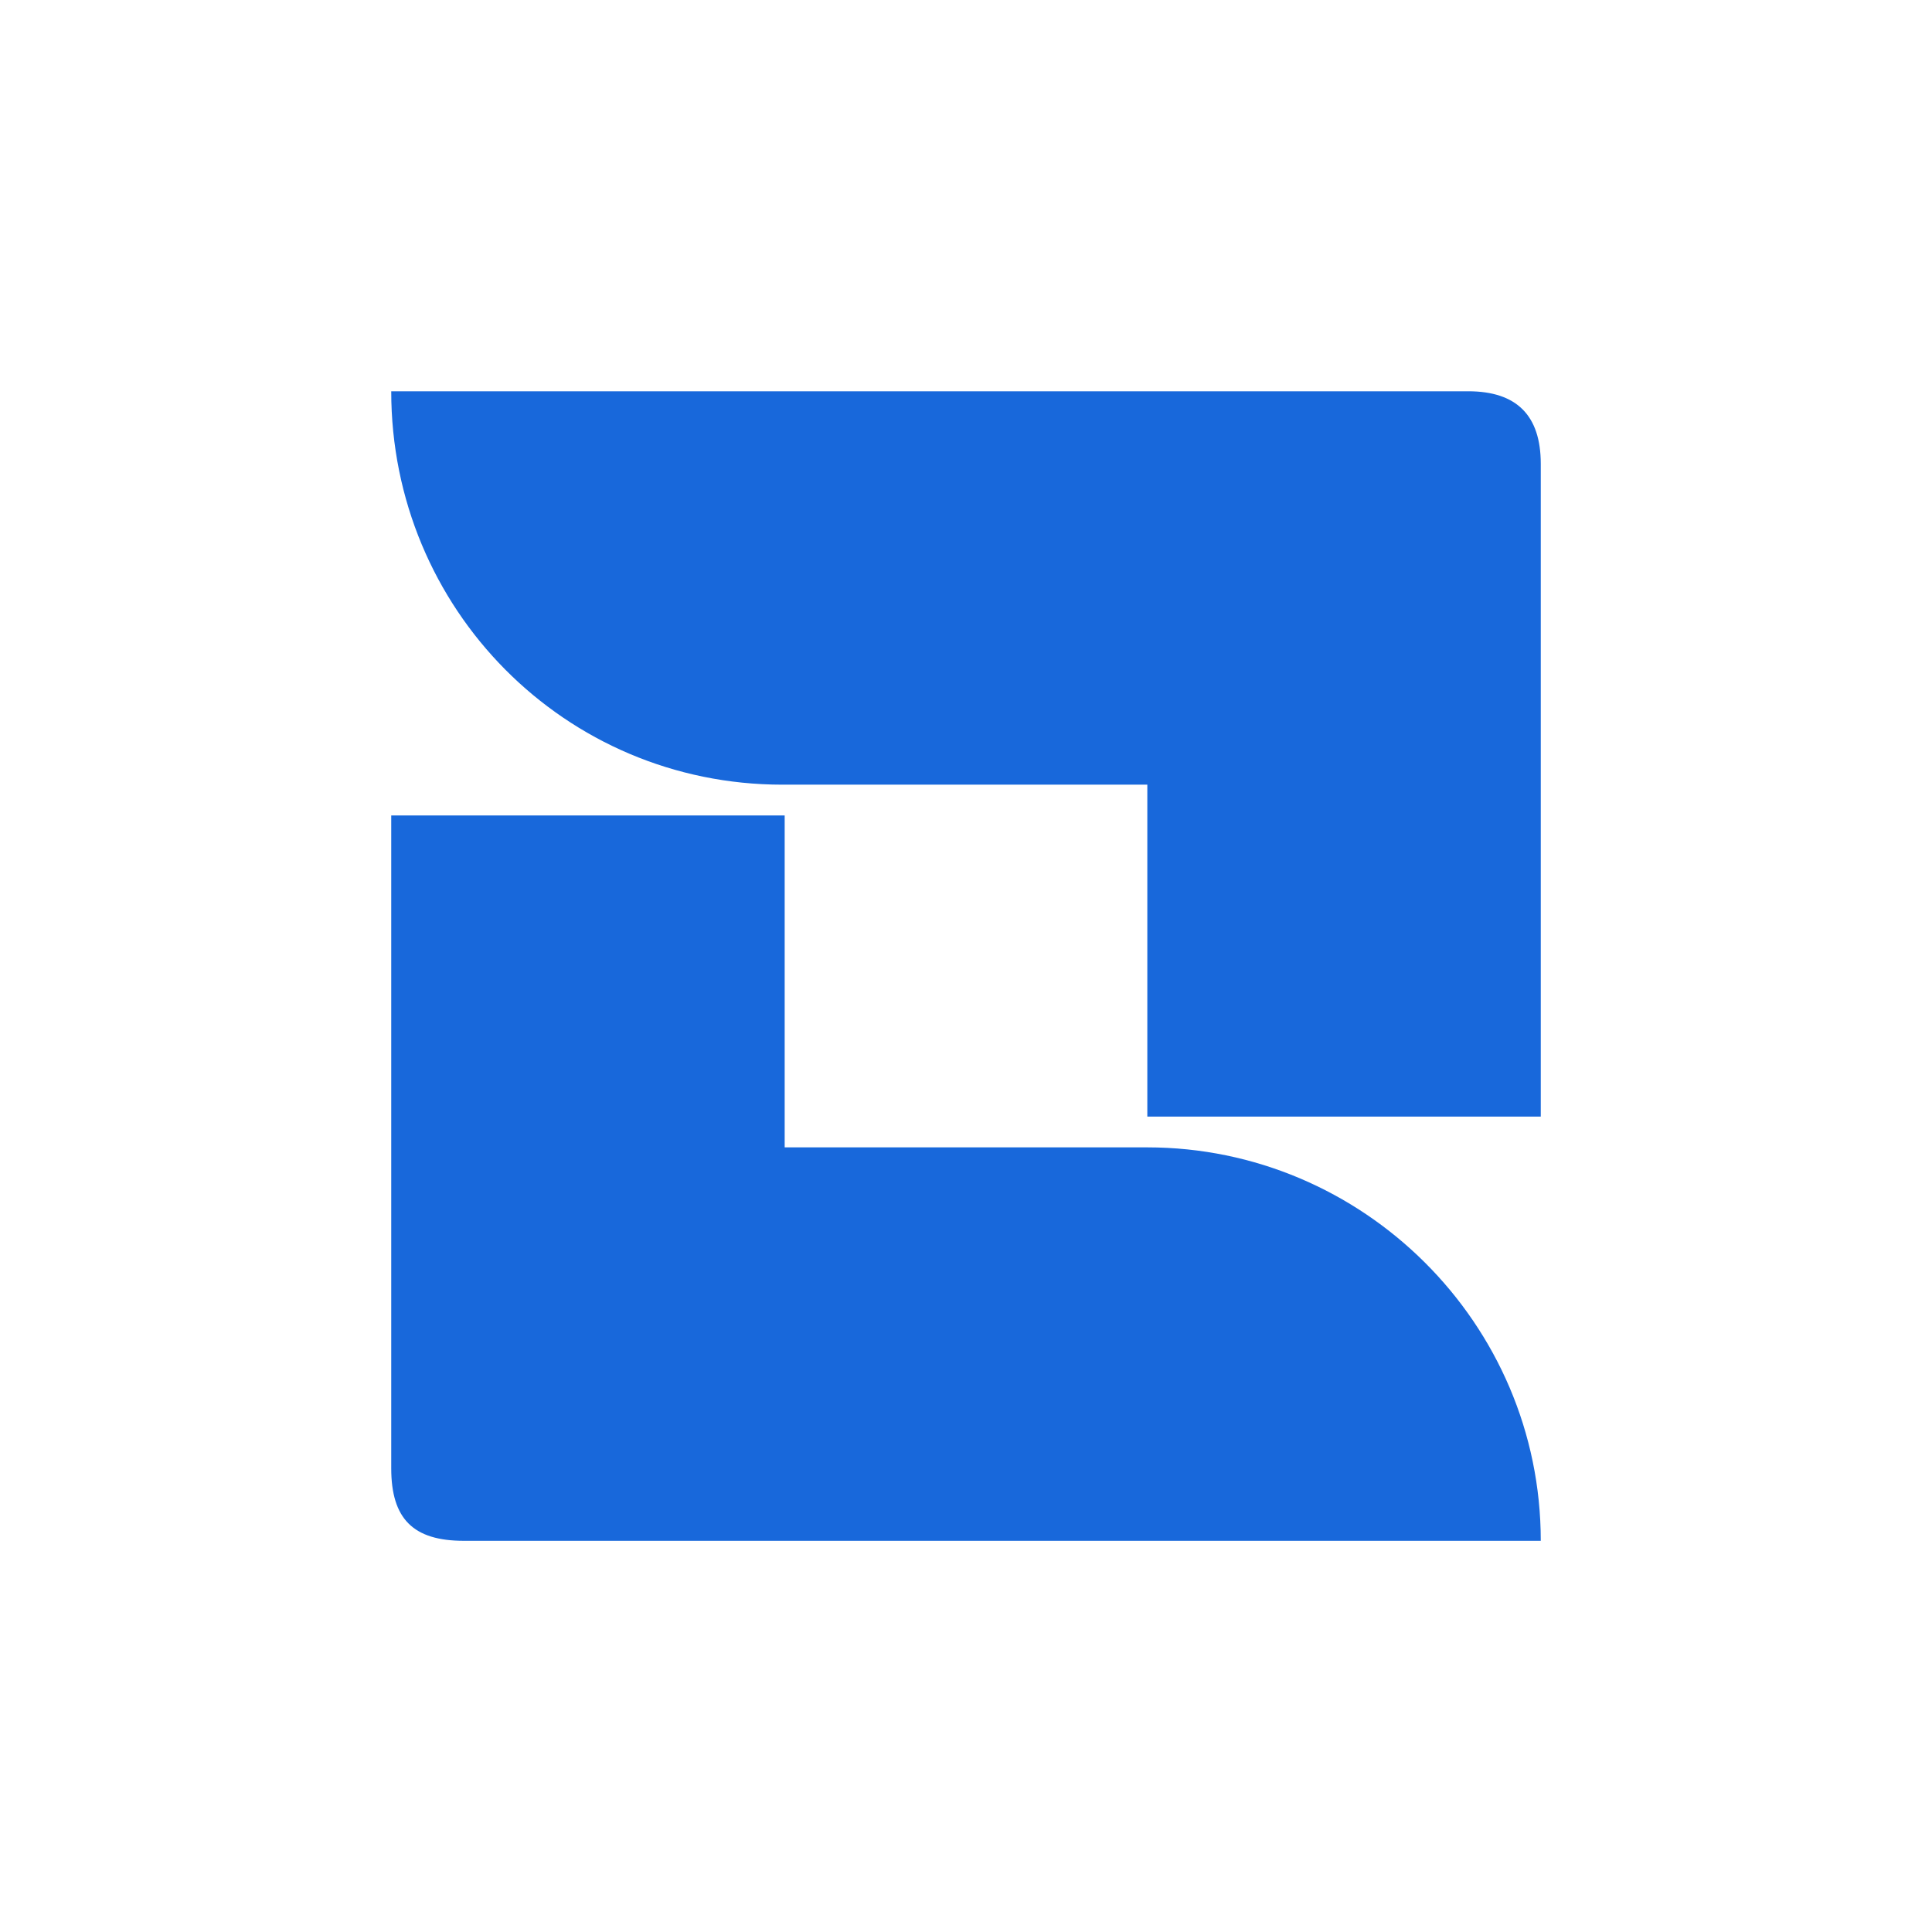 <svg width="48" height="48" viewBox="0 0 48 48" fill="none" xmlns="http://www.w3.org/2000/svg">
<g clip-path="url(#clip0_459_69272)">
<path d="M38.28 38.281C38.28 32.874 33.856 28.506 28.505 28.506H19.495V20.26H9.72V36.479C9.72 37.735 10.266 38.281 11.522 38.281H38.28ZM9.72 9.721C9.72 15.127 14.034 19.495 19.44 19.495H28.505V27.741H38.28V11.523C38.28 10.321 37.679 9.721 36.478 9.721H9.72Z" fill="#1868DB"/>
</g>
<defs>
<clipPath id="clip0_459_69272">
<rect width="48" height="48" fill="white"/>
</clipPath>
</defs>
</svg>
